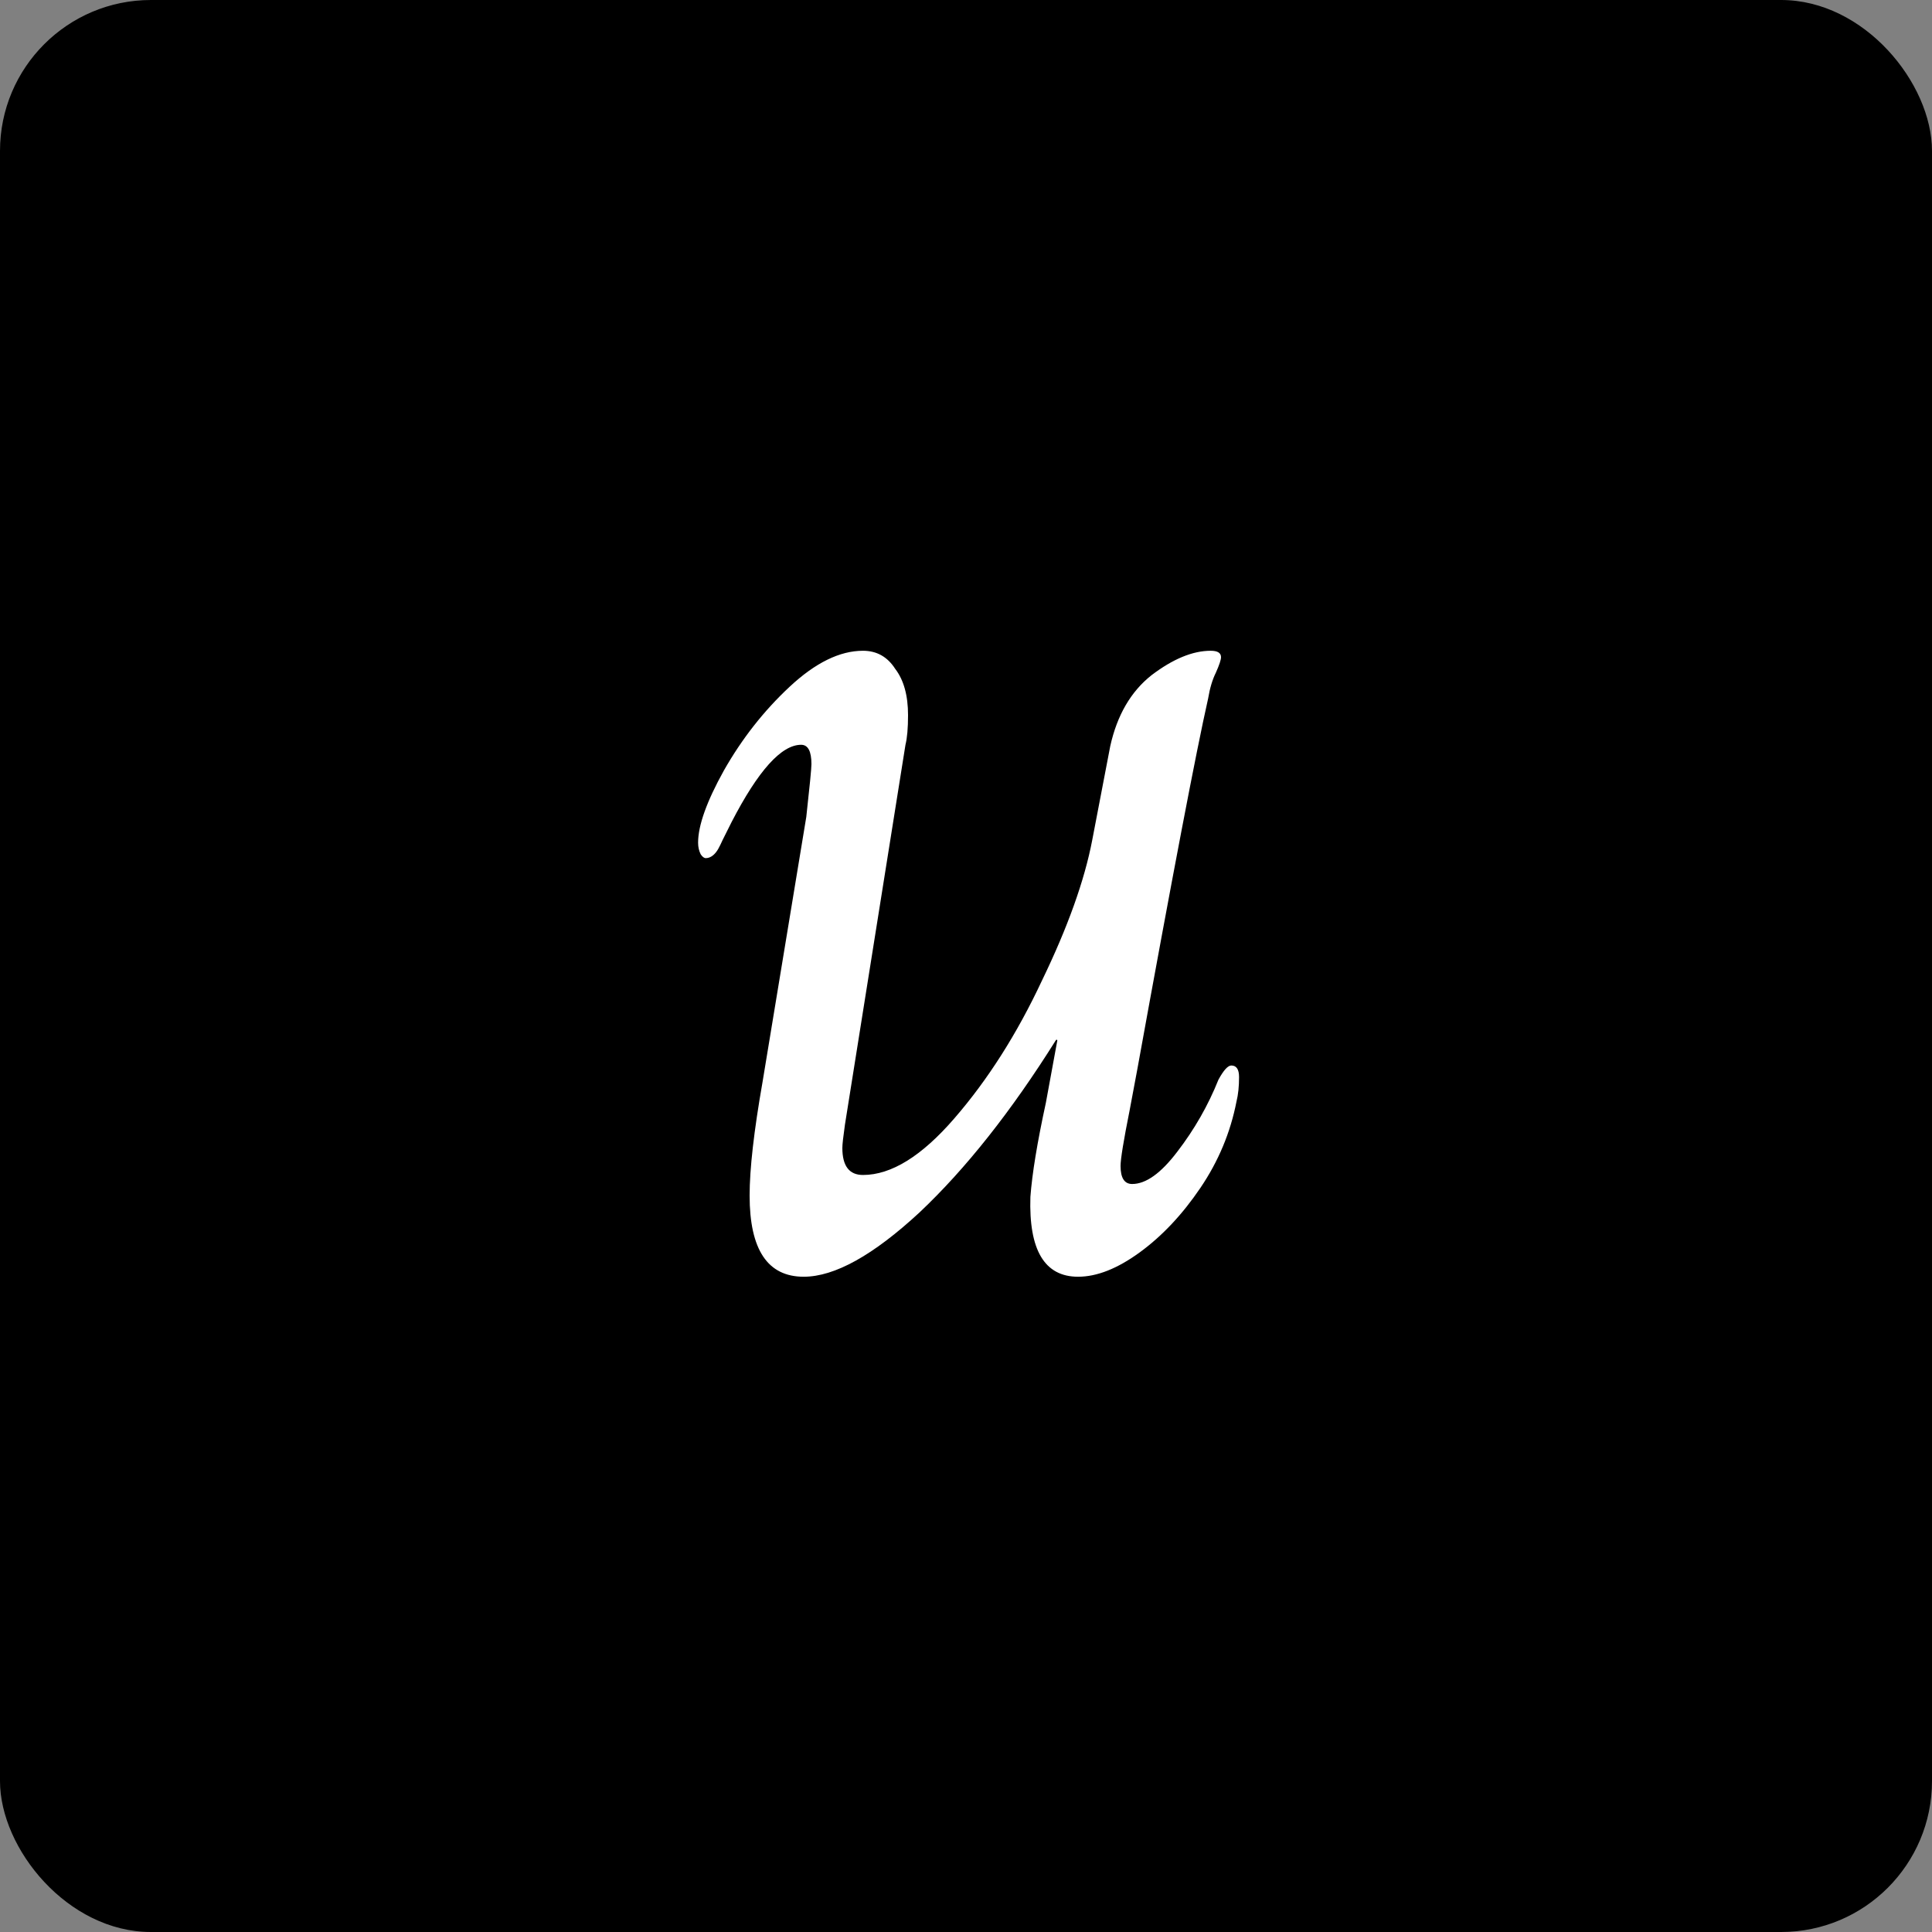 <svg width="512" height="512" viewBox="0 0 512 512" fill="none" xmlns="http://www.w3.org/2000/svg">
<rect x="0" y="0" width="512" height="512" fill="#808080" stroke="none"/>
<rect width="512" height="512" rx="40" fill="black"/>
<path d="M212.992 338.347C203.435 338.347 198.656 331.179 198.656 316.843C198.656 309.788 199.794 299.776 202.07 286.805L213.675 216.491C214.585 208.299 215.04 203.634 215.04 202.496C215.04 199.083 214.13 197.376 212.31 197.376C207.076 197.376 200.932 204.203 193.878 217.856C193.422 218.766 192.626 220.359 191.488 222.635C191.088 223.536 190.709 224.305 190.353 224.942C189.641 226.213 188.508 227.413 187.051 227.413V227.413C186.596 227.413 186.141 227.072 185.686 226.389C185.23 225.479 185.003 224.455 185.003 223.317C185.003 218.766 187.278 212.395 191.83 204.203C196.608 195.783 202.411 188.388 209.238 182.016C216.064 175.644 222.55 172.459 228.694 172.459C232.334 172.459 235.179 174.052 237.227 177.237C239.502 180.196 240.64 184.291 240.64 189.525C240.64 192.939 240.413 195.556 239.958 197.376L223.915 298.069C223.46 301.255 223.232 303.303 223.232 304.213C223.232 308.992 225.053 311.381 228.694 311.381C236.203 311.381 244.281 306.375 252.928 296.363C261.803 286.123 269.54 273.948 276.139 259.84C282.966 245.732 287.403 233.33 289.451 222.635L294.23 197.717C296.05 189.525 299.691 183.268 305.152 178.944C310.841 174.62 316.075 172.459 320.854 172.459C322.674 172.459 323.584 173.028 323.584 174.165C323.584 174.848 323.129 176.213 322.219 178.261C321.309 180.082 320.626 182.357 320.171 185.088C316.985 199.196 310.727 231.964 301.398 283.392L299.35 294.315C297.757 302.279 296.96 307.171 296.96 308.992C296.96 312.178 297.984 313.771 300.032 313.771C303.673 313.771 307.655 310.926 311.979 305.237C316.53 299.321 320.171 292.949 322.902 286.123C324.267 283.619 325.405 282.368 326.315 282.368C327.68 282.368 328.363 283.392 328.363 285.44C328.363 287.943 328.135 290.105 327.68 291.925C326.087 300.117 322.902 307.74 318.123 314.795C313.344 321.849 307.997 327.538 302.08 331.861C296.164 336.185 290.702 338.347 285.696 338.347C276.822 338.347 272.612 331.292 273.067 317.184C273.522 311.04 274.887 302.734 277.163 292.267L280.193 275.771C280.215 275.651 280.123 275.541 280.001 275.541V275.541C279.934 275.541 279.872 275.576 279.836 275.633C268.022 294.478 255.98 309.693 243.712 321.28C231.424 332.658 221.184 338.347 212.992 338.347Z" fill="white"/>
</svg>
